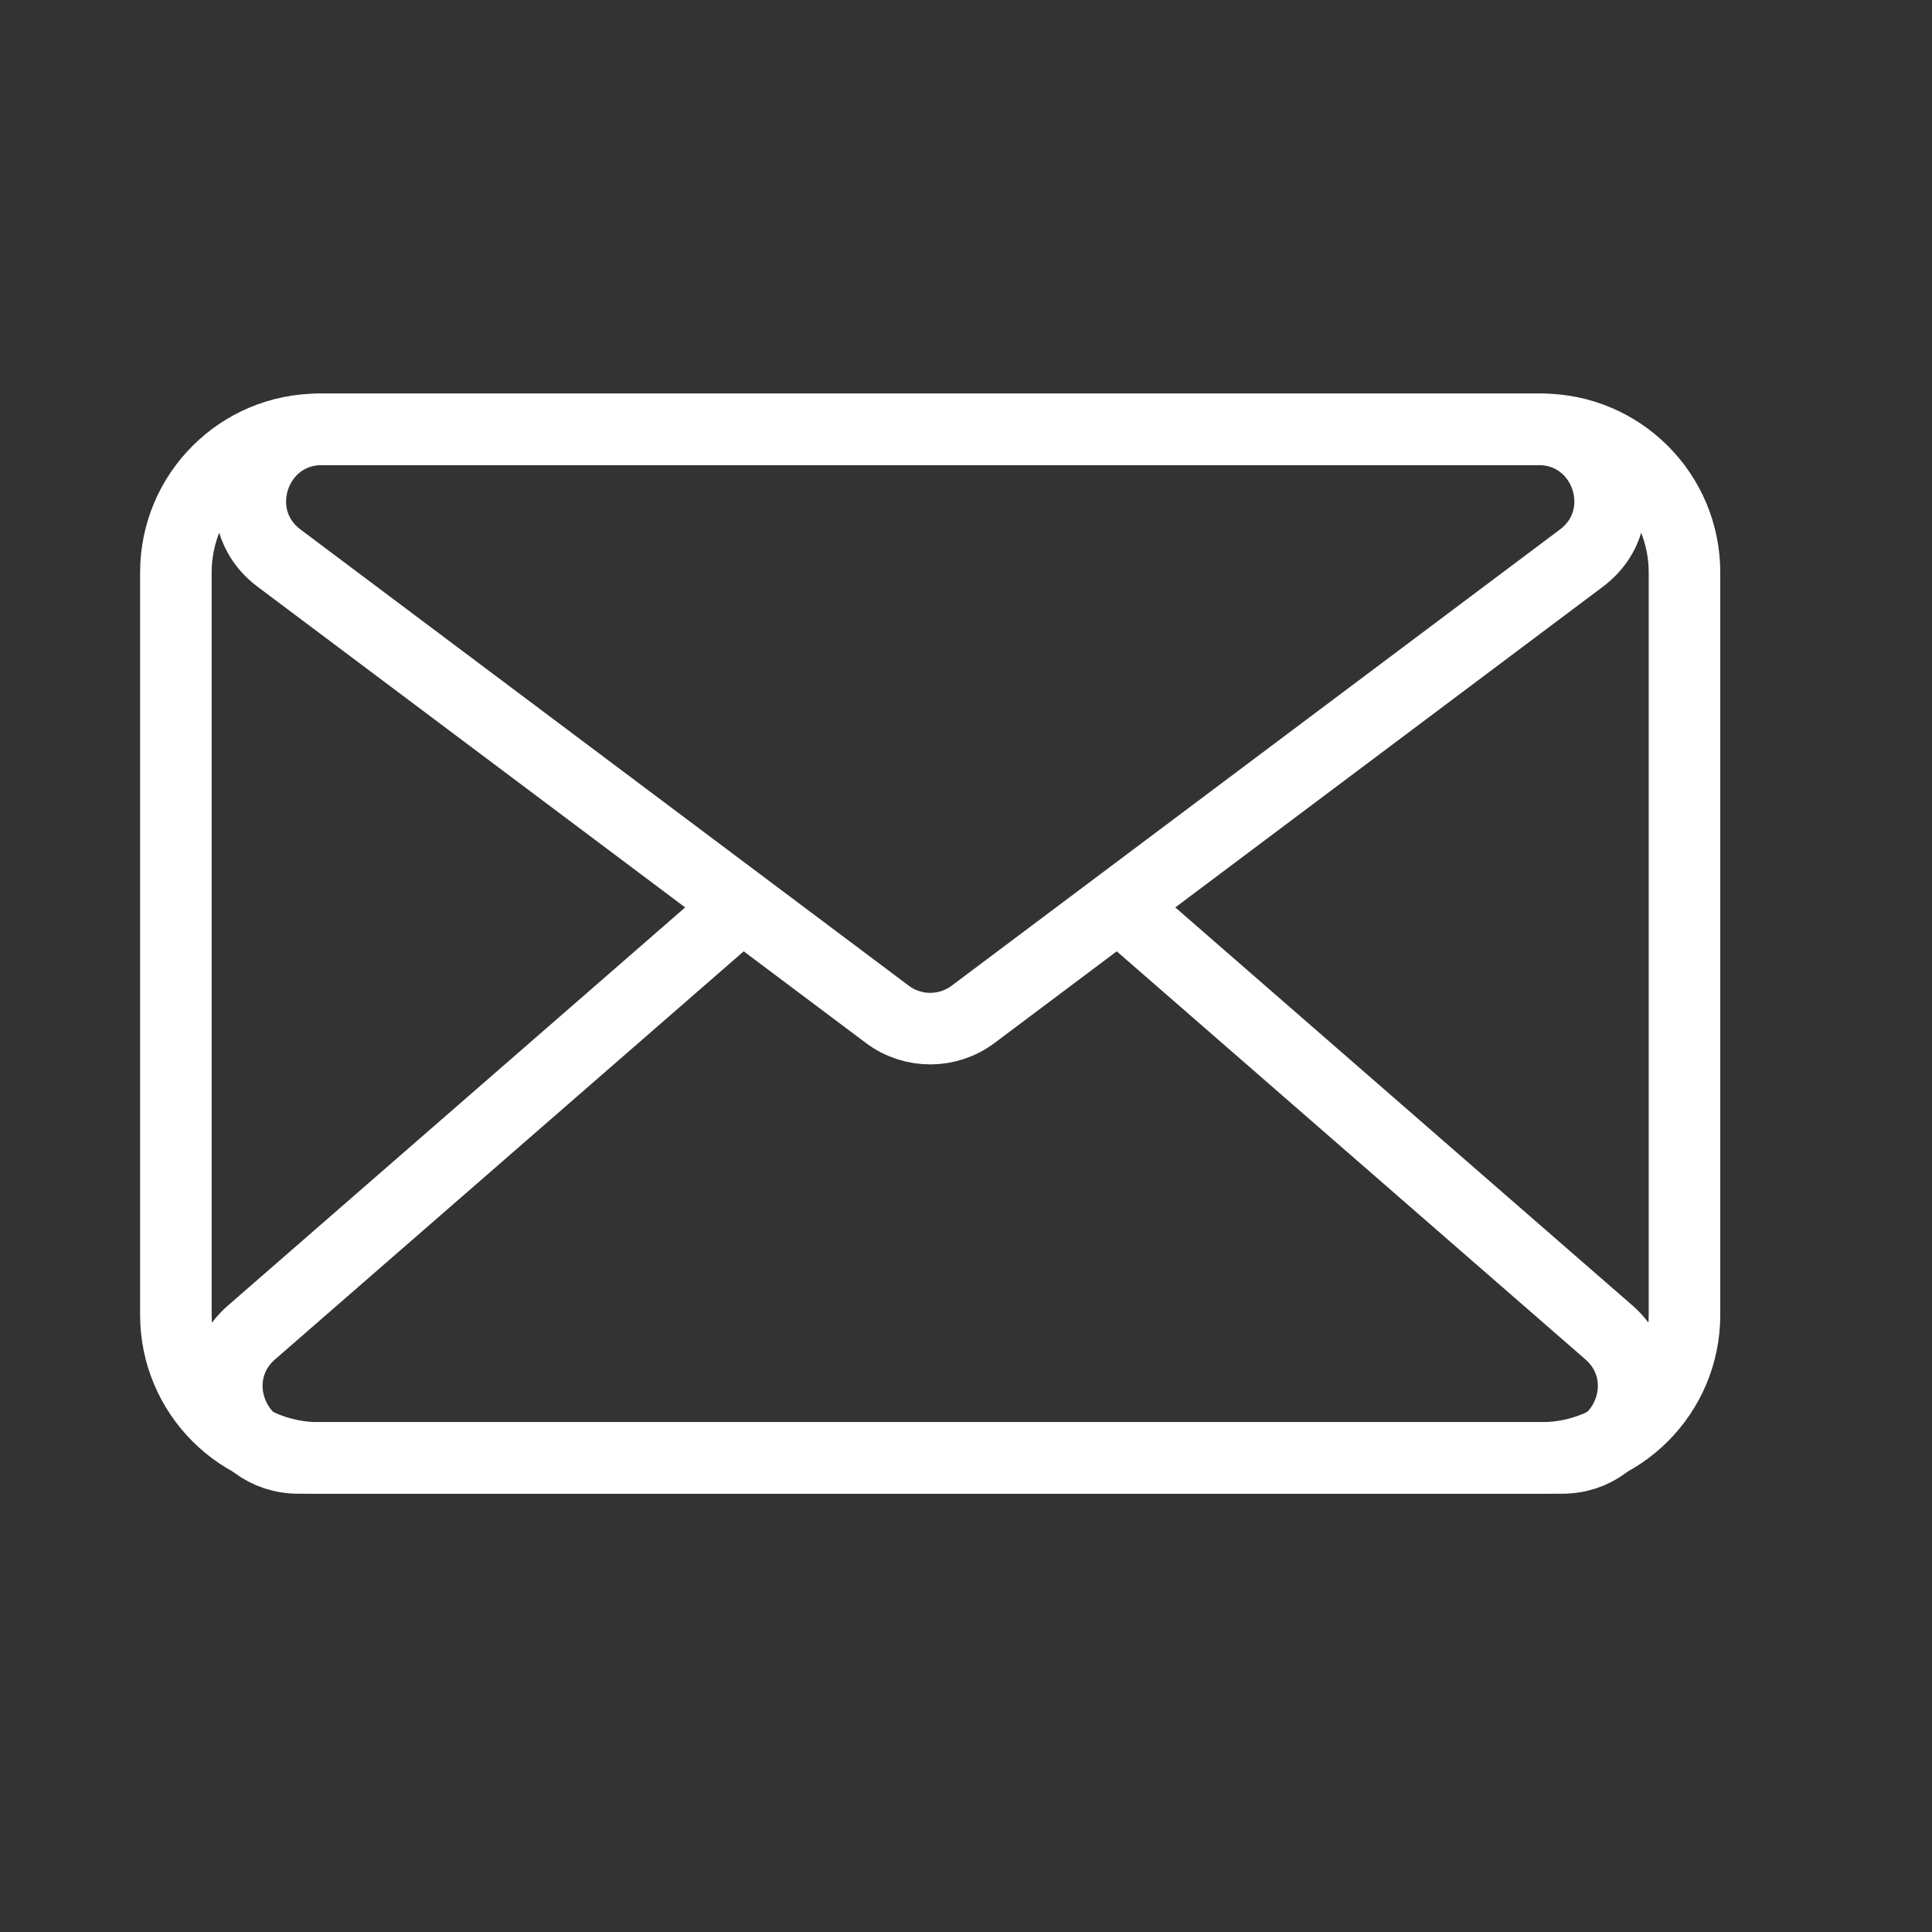 <svg width="27" height="27" viewBox="0 0 27 27" fill="none" xmlns="http://www.w3.org/2000/svg">
<rect x="0" y="0" width="27" height="27" fill="#333333" stroke="none"/>
<path d="M21.541 6H4.458C3.353 6 2.458 6.895 2.458 8V18.375C2.458 19.48 3.353 20.375 4.458 20.375H21.541C22.646 20.375 23.541 19.48 23.541 18.375V8C23.541 6.895 22.646 6 21.541 6Z" stroke="white" stroke-linejoin="round"/>
<path d="M10.306 12.708L3.515 18.621C2.818 19.228 3.247 20.375 4.172 20.375H21.828C22.753 20.375 23.182 19.228 22.485 18.621L15.694 12.708" stroke="white" stroke-linejoin="round"/>
<path d="M12.4 14.175C12.756 14.442 13.244 14.442 13.6 14.175L22.1 7.8C22.869 7.223 22.461 6 21.5 6H4.5C3.539 6 3.131 7.223 3.9 7.8L12.4 14.175Z" stroke="white" stroke-linejoin="round"/>
</svg>

